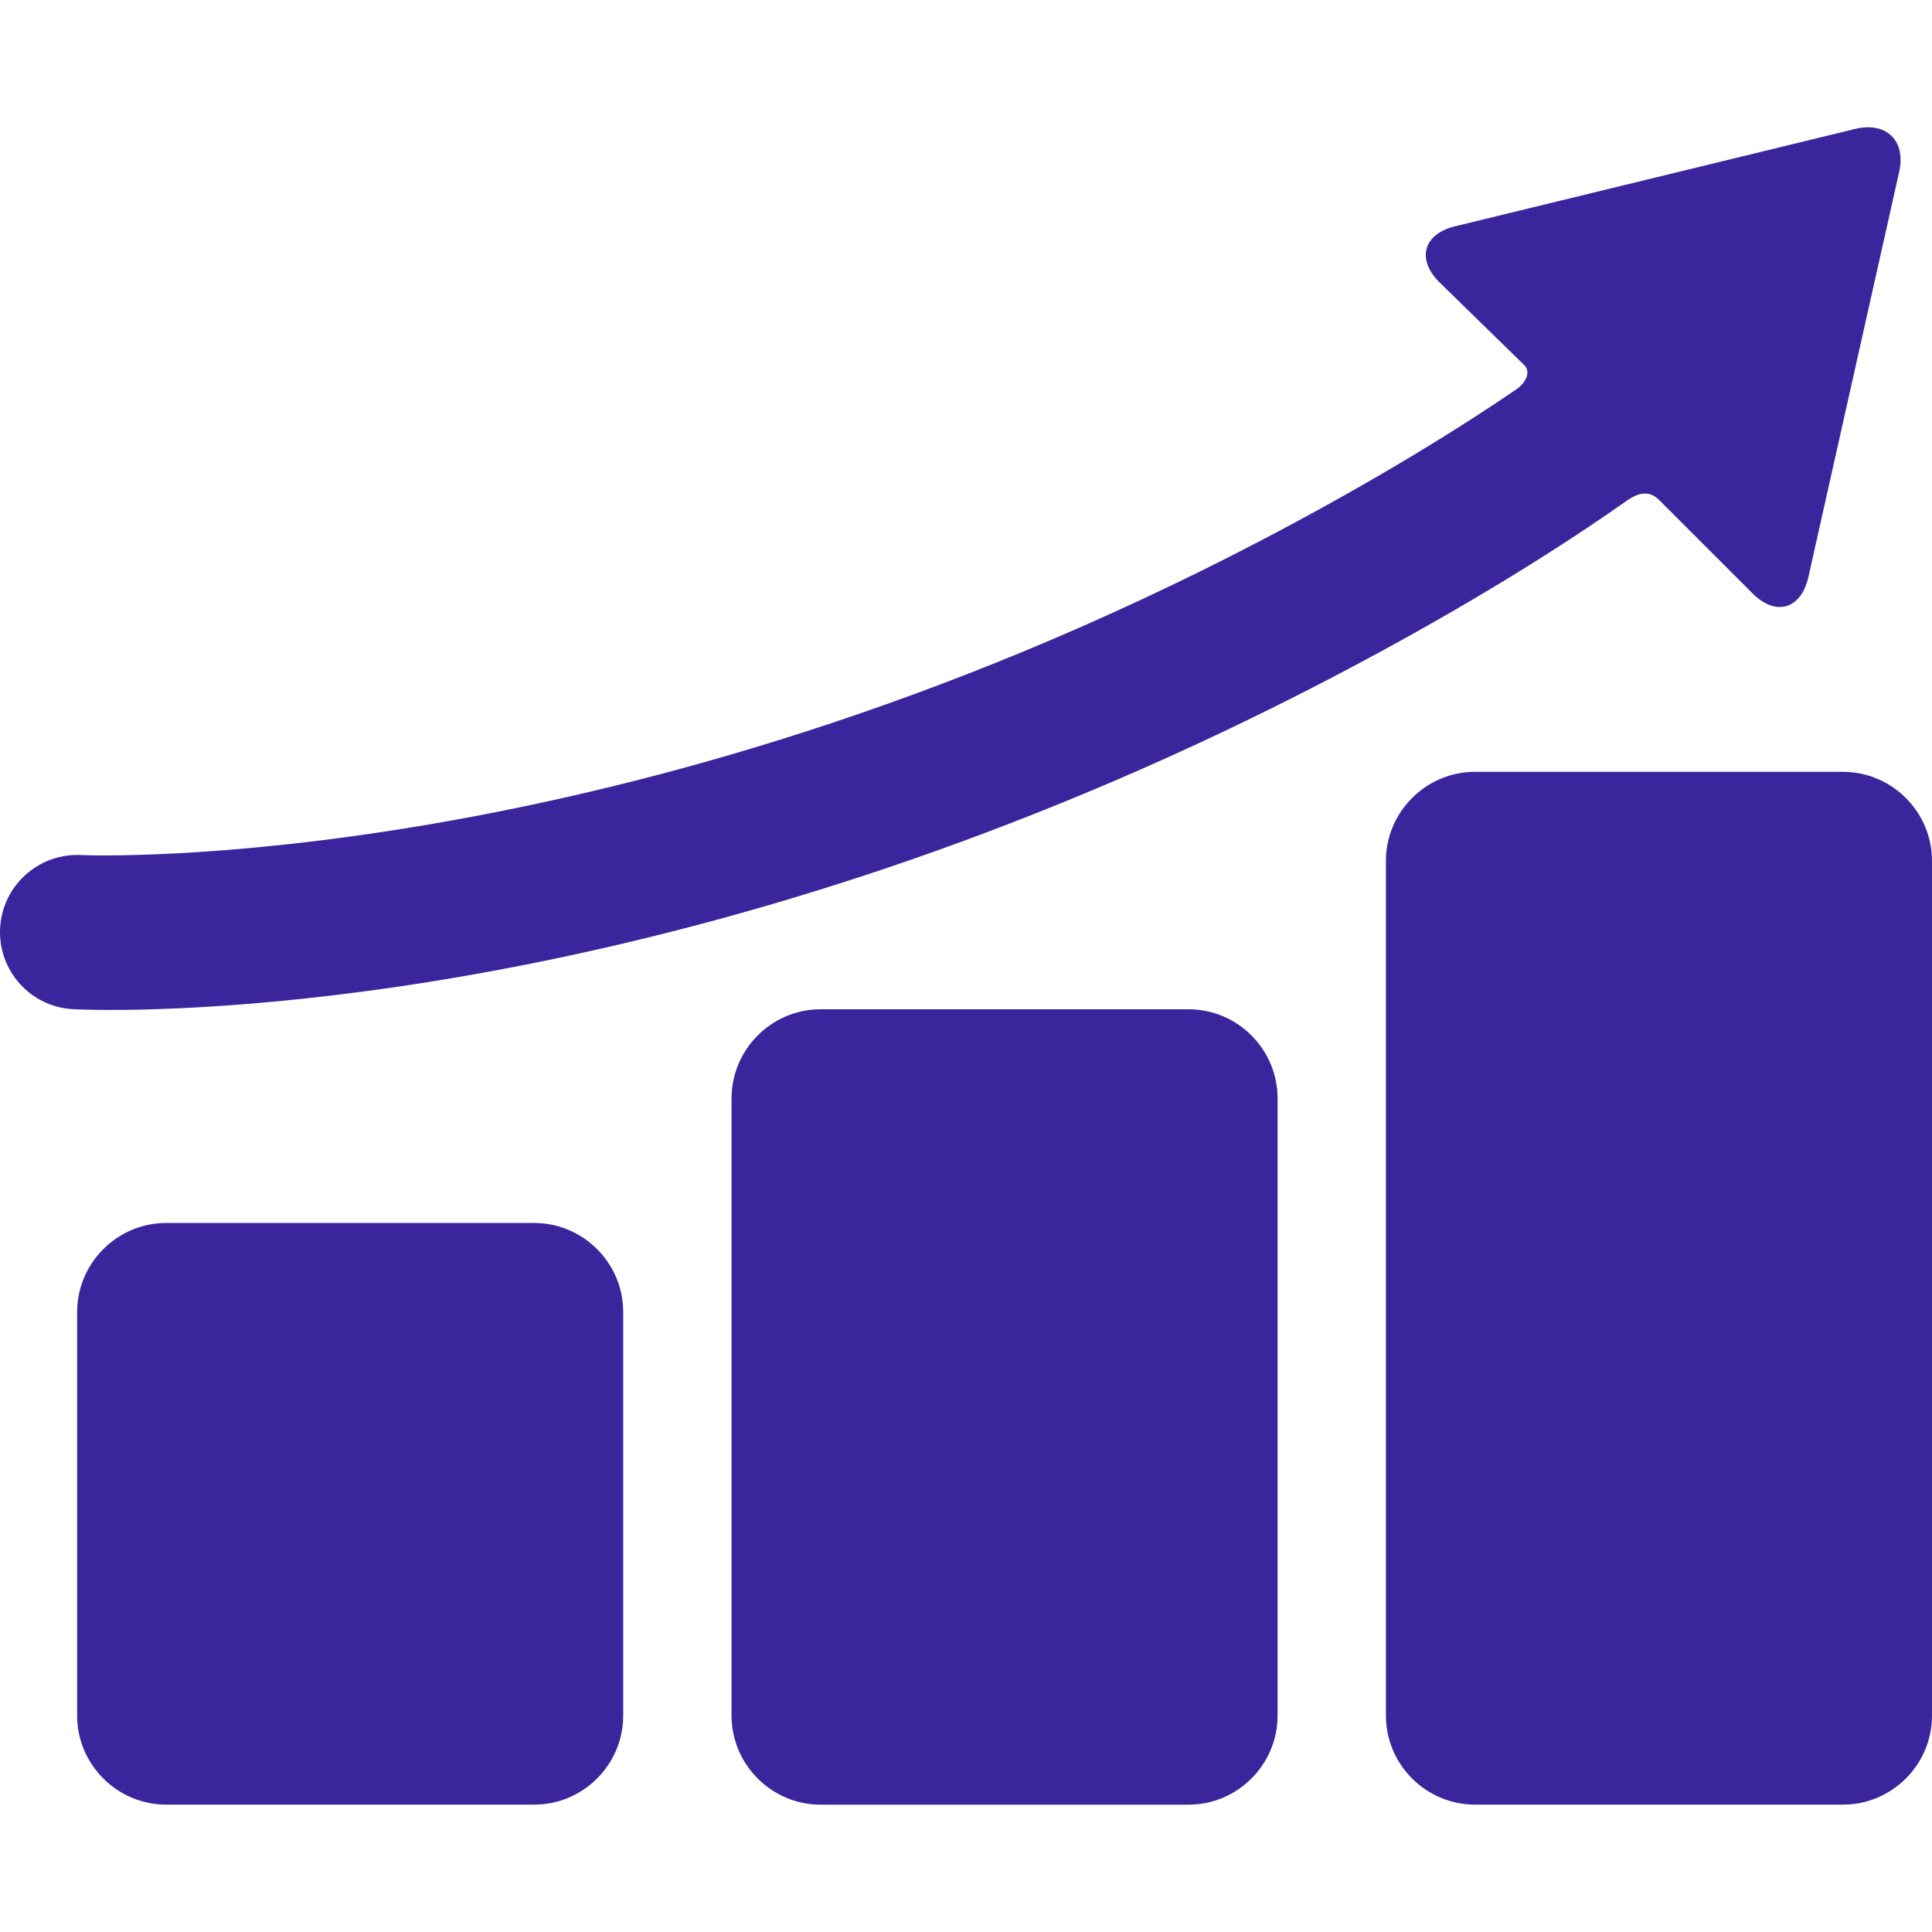<svg width="40" height="40" viewBox="0 0 40 40" fill="none" xmlns="http://www.w3.org/2000/svg">
<g clip-path="url(#clip0_708_3185)">
<path d="M12.903 35.52C12.903 36.534 12.074 37.363 11.06 37.363H3.441C2.427 37.363 1.597 36.534 1.597 35.52V27.164C1.597 26.15 2.427 25.32 3.441 25.32H11.06C12.074 25.32 12.903 26.15 12.903 27.164V35.52Z" fill="#3B259C"/>
<path d="M26.451 35.52C26.451 36.534 25.622 37.364 24.608 37.364H16.989C15.975 37.364 15.146 36.534 15.146 35.52V22.74C15.146 21.726 15.975 20.896 16.989 20.896H24.608C25.622 20.896 26.451 21.726 26.451 22.74V35.52Z" fill="#3B259C"/>
<path d="M40 35.52C40 36.534 39.171 37.363 38.157 37.363H30.538C29.524 37.363 28.694 36.534 28.694 35.52V17.824C28.694 16.81 29.524 15.98 30.538 15.98H38.157C39.171 15.98 40 16.81 40 17.824V35.52Z" fill="#3B259C"/>
<path d="M38.406 2.67L30.126 4.685C29.469 4.844 29.323 5.365 29.8 5.843L31.567 7.568C31.715 7.737 31.54 7.962 31.4 8.057C30.287 8.817 28.522 9.931 26.081 11.204C12.795 18.136 1.843 17.711 1.678 17.703C0.799 17.659 0.048 18.336 0.002 19.217C-0.043 20.098 0.634 20.849 1.515 20.894C1.58 20.898 1.843 20.91 2.286 20.91C5.126 20.91 15.326 20.42 27.559 14.037C30.454 12.527 32.46 11.225 33.632 10.4C33.797 10.283 34.086 10.082 34.353 10.354L36.285 12.286C36.763 12.764 37.282 12.617 37.438 11.959L39.316 3.577C39.472 2.919 39.062 2.511 38.406 2.67Z" fill="#3B259C"/>
</g>
<defs>
<clipPath id="clip0_708_3185">
<rect width="40" height="40" fill="white"/>
</clipPath>
</defs>
</svg>
